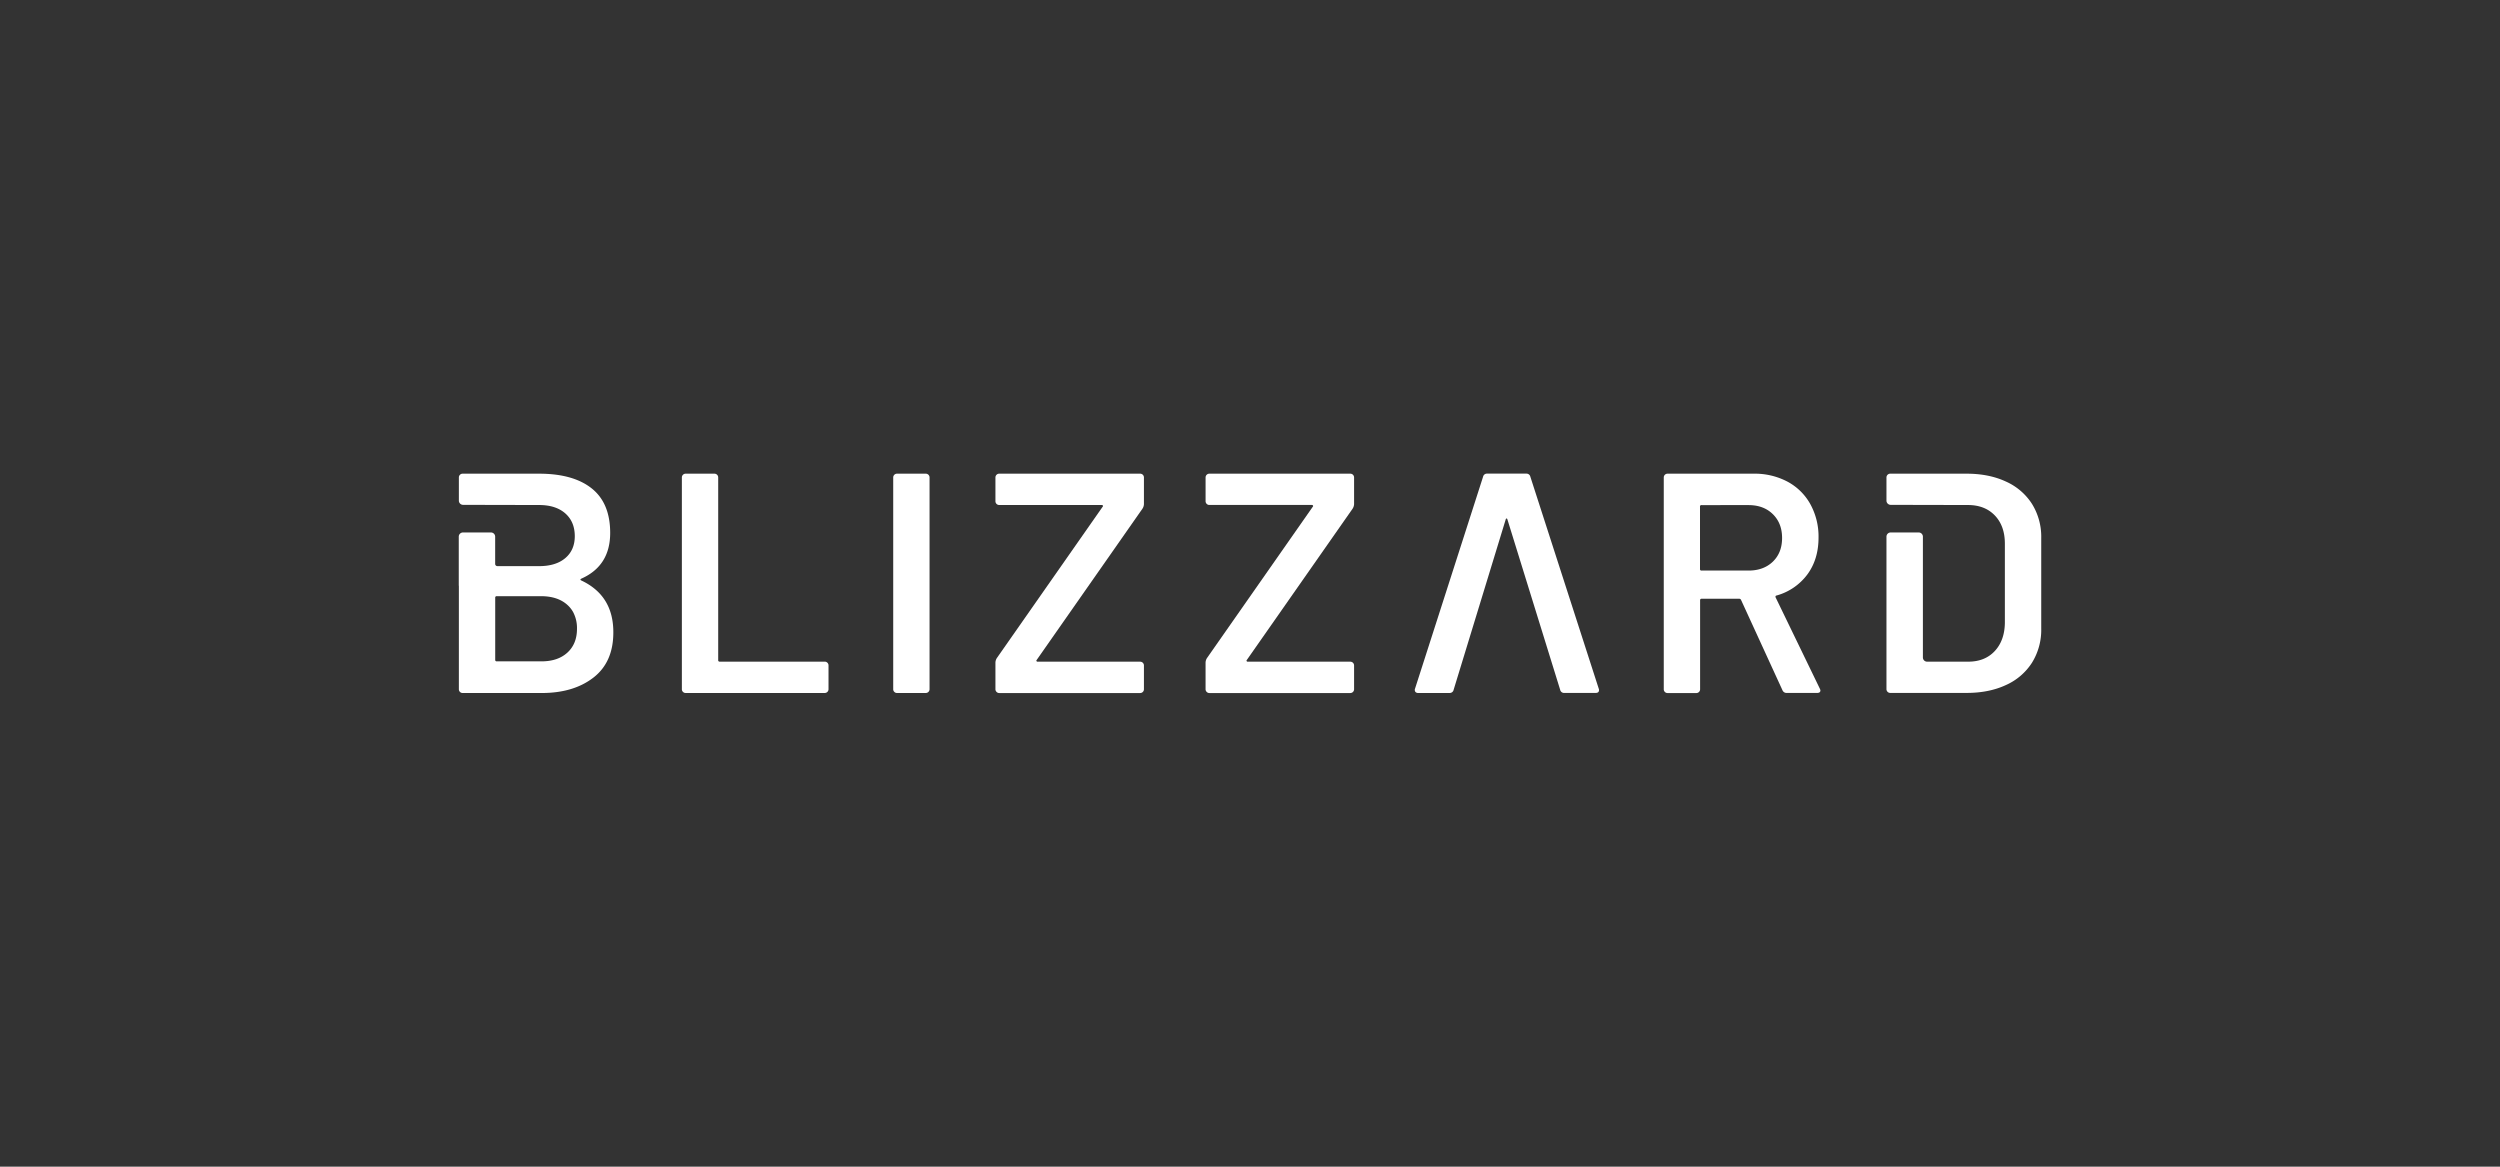 <?xml version="1.0" encoding="UTF-8"?> <svg xmlns="http://www.w3.org/2000/svg" id="Layer_1" data-name="Layer 1" viewBox="0 0 1500 700"><rect x="0" y="0" width="1500" height="700" fill="#333333" stroke="none"/> <defs> <style>.cls-1{fill:#fff;}</style> </defs> <path class="cls-1" d="M409.78,415.13a2.16,2.16,0,0,1-.66-1.6V286.47a2.25,2.25,0,0,1,2.25-2.26h17.3a2.24,2.24,0,0,1,2.25,2.26V396.05a.83.83,0,0,0,.94.94h63a2.25,2.25,0,0,1,2.25,2.26v14.28a2.25,2.25,0,0,1-2.25,2.26H411.37A2.17,2.17,0,0,1,409.78,415.13Z"></path> <path class="cls-1" d="M536.59,415.13a2.12,2.12,0,0,1-.66-1.6V286.47a2.25,2.25,0,0,1,2.25-2.26h17.3a2.25,2.25,0,0,1,2.25,2.26V413.53a2.25,2.25,0,0,1-2.25,2.26h-17.3A2.14,2.14,0,0,1,536.59,415.13Z"></path> <path class="cls-1" d="M597.92,415.13a2.16,2.16,0,0,1-.66-1.6v-16a5.34,5.34,0,0,1,.94-2.82l63.35-90.61a.6.6,0,0,0,.18-.75A.74.74,0,0,0,661,303H599.52a2.25,2.25,0,0,1-2.26-2.26V286.47a2.25,2.25,0,0,1,2.26-2.26H684.1a2.25,2.25,0,0,1,2.26,2.26v16a5.34,5.34,0,0,1-.94,2.82l-63.35,90.6a.62.62,0,0,0-.18.76.74.74,0,0,0,.75.37H684.1a2.25,2.25,0,0,1,2.26,2.26v14.28a2.25,2.25,0,0,1-2.26,2.26H599.52A2.17,2.17,0,0,1,597.92,415.13Z"></path> <path class="cls-1" d="M724,415.13a2.16,2.16,0,0,1-.66-1.6v-16a5.34,5.34,0,0,1,.94-2.82l63.35-90.61a.6.6,0,0,0,.18-.75.74.74,0,0,0-.75-.37H725.61a2.25,2.25,0,0,1-2.26-2.26V286.47a2.25,2.25,0,0,1,2.26-2.26h84.58a2.25,2.25,0,0,1,2.26,2.26v16a5.42,5.42,0,0,1-.94,2.82l-63.35,90.6a.64.64,0,0,0-.19.76.77.77,0,0,0,.76.37h61.46a2.25,2.25,0,0,1,2.26,2.26v14.28a2.25,2.25,0,0,1-2.26,2.26H725.61A2.17,2.17,0,0,1,724,415.13Z"></path> <path class="cls-1" d="M904.5,311.84q-.19-.75-.57-.75c-.25,0-.44.25-.56.75l-31.2,102.07a2.37,2.37,0,0,1-2.45,1.88h-18.8a2.11,2.11,0,0,1-1.69-.66,2.06,2.06,0,0,1-.19-2l40.8-127.07a2.35,2.35,0,0,1,2.44-1.88h23.5a2.36,2.36,0,0,1,2.44,1.88l41,127.07a2.15,2.15,0,0,1,.19.94c0,1.13-.7,1.69-2.07,1.69h-18.8a2.36,2.36,0,0,1-2.44-1.88Z"></path> <path class="cls-1" d="M1069.46,414.1,1044.65,360a1.21,1.21,0,0,0-1.13-.75H1021a.83.83,0,0,0-.94.94v53.38a2.24,2.24,0,0,1-2.25,2.26h-17.3a2.25,2.25,0,0,1-2.25-2.26V286.47a2.25,2.25,0,0,1,2.25-2.26h51.7a42,42,0,0,1,20.3,4.79,34,34,0,0,1,13.72,13.54,40.28,40.28,0,0,1,4.89,20q0,13-6.67,22.08a34.5,34.5,0,0,1-18.52,12.69.6.6,0,0,0-.56.38.77.77,0,0,0,0,.75l26.5,54.7a2.92,2.92,0,0,1,.38,1.13q0,1.5-2.07,1.5h-18.05A2.66,2.66,0,0,1,1069.46,414.1ZM1020,304v37.4a.83.83,0,0,0,.94.94h28.2q9,0,14.57-5.35c3.69-3.58,5.54-8.3,5.54-14.2s-1.85-10.65-5.54-14.28-8.55-5.45-14.57-5.45H1021A.83.83,0,0,0,1020,304Z"></path> <path class="cls-1" d="M1219.2,302.35a35.92,35.92,0,0,0-15.7-13.44q-10.14-4.7-23.5-4.7h-45.86a2.25,2.25,0,0,0-2.26,2.26v13.92a2.53,2.53,0,0,0,2.52,2.52l46.36.1q10.14,0,16.16,6.29t6,17v47.55q-.2,10.53-6.11,16.83T1181,397h-24.74a2.51,2.51,0,0,1-2.52-2.51V322a2.52,2.52,0,0,0-2.52-2.52H1134.4a2.52,2.52,0,0,0-2.52,2.52v91.49a2.25,2.25,0,0,0,2.26,2.26H1180q13.35,0,23.5-4.7a35.92,35.92,0,0,0,15.7-13.44,37.29,37.29,0,0,0,5.54-20.39V322.74A37.32,37.32,0,0,0,1219.2,302.35Z"></path> <path class="cls-1" d="M348.82,348.31c-.75-.38-.75-.75,0-1.13q17.3-7.71,17.29-27.44,0-17.87-11.09-26.7t-31.58-8.83H277.58a2.25,2.25,0,0,0-2.26,2.26v13.92a2.53,2.53,0,0,0,2.51,2.52l45.61.1q10,0,15.7,5t5.73,13.63q0,8.44-5.73,13.25t-15.7,4.79h-25a1.34,1.34,0,0,1-1.34-1.33V322a2.52,2.52,0,0,0-2.52-2.52H277.77a2.51,2.51,0,0,0-2.51,2.52v29.44h.06v62.11a2.25,2.25,0,0,0,2.26,2.26H325q19.17,0,31.11-9.3T368,379.32Q368,357.33,348.82,348.31Zm-8.36,43.23q-5.74,5.26-15.51,5.27H298.06a.83.83,0,0,1-.93-.94h0V358.65a.83.83,0,0,1,.94-.94h26.5q10,0,15.79,5.17a16.28,16.28,0,0,1,3.55,4.44,20.47,20.47,0,0,1,2.28,9.94Q346.19,386.28,340.46,391.54Z"></path> </svg> 